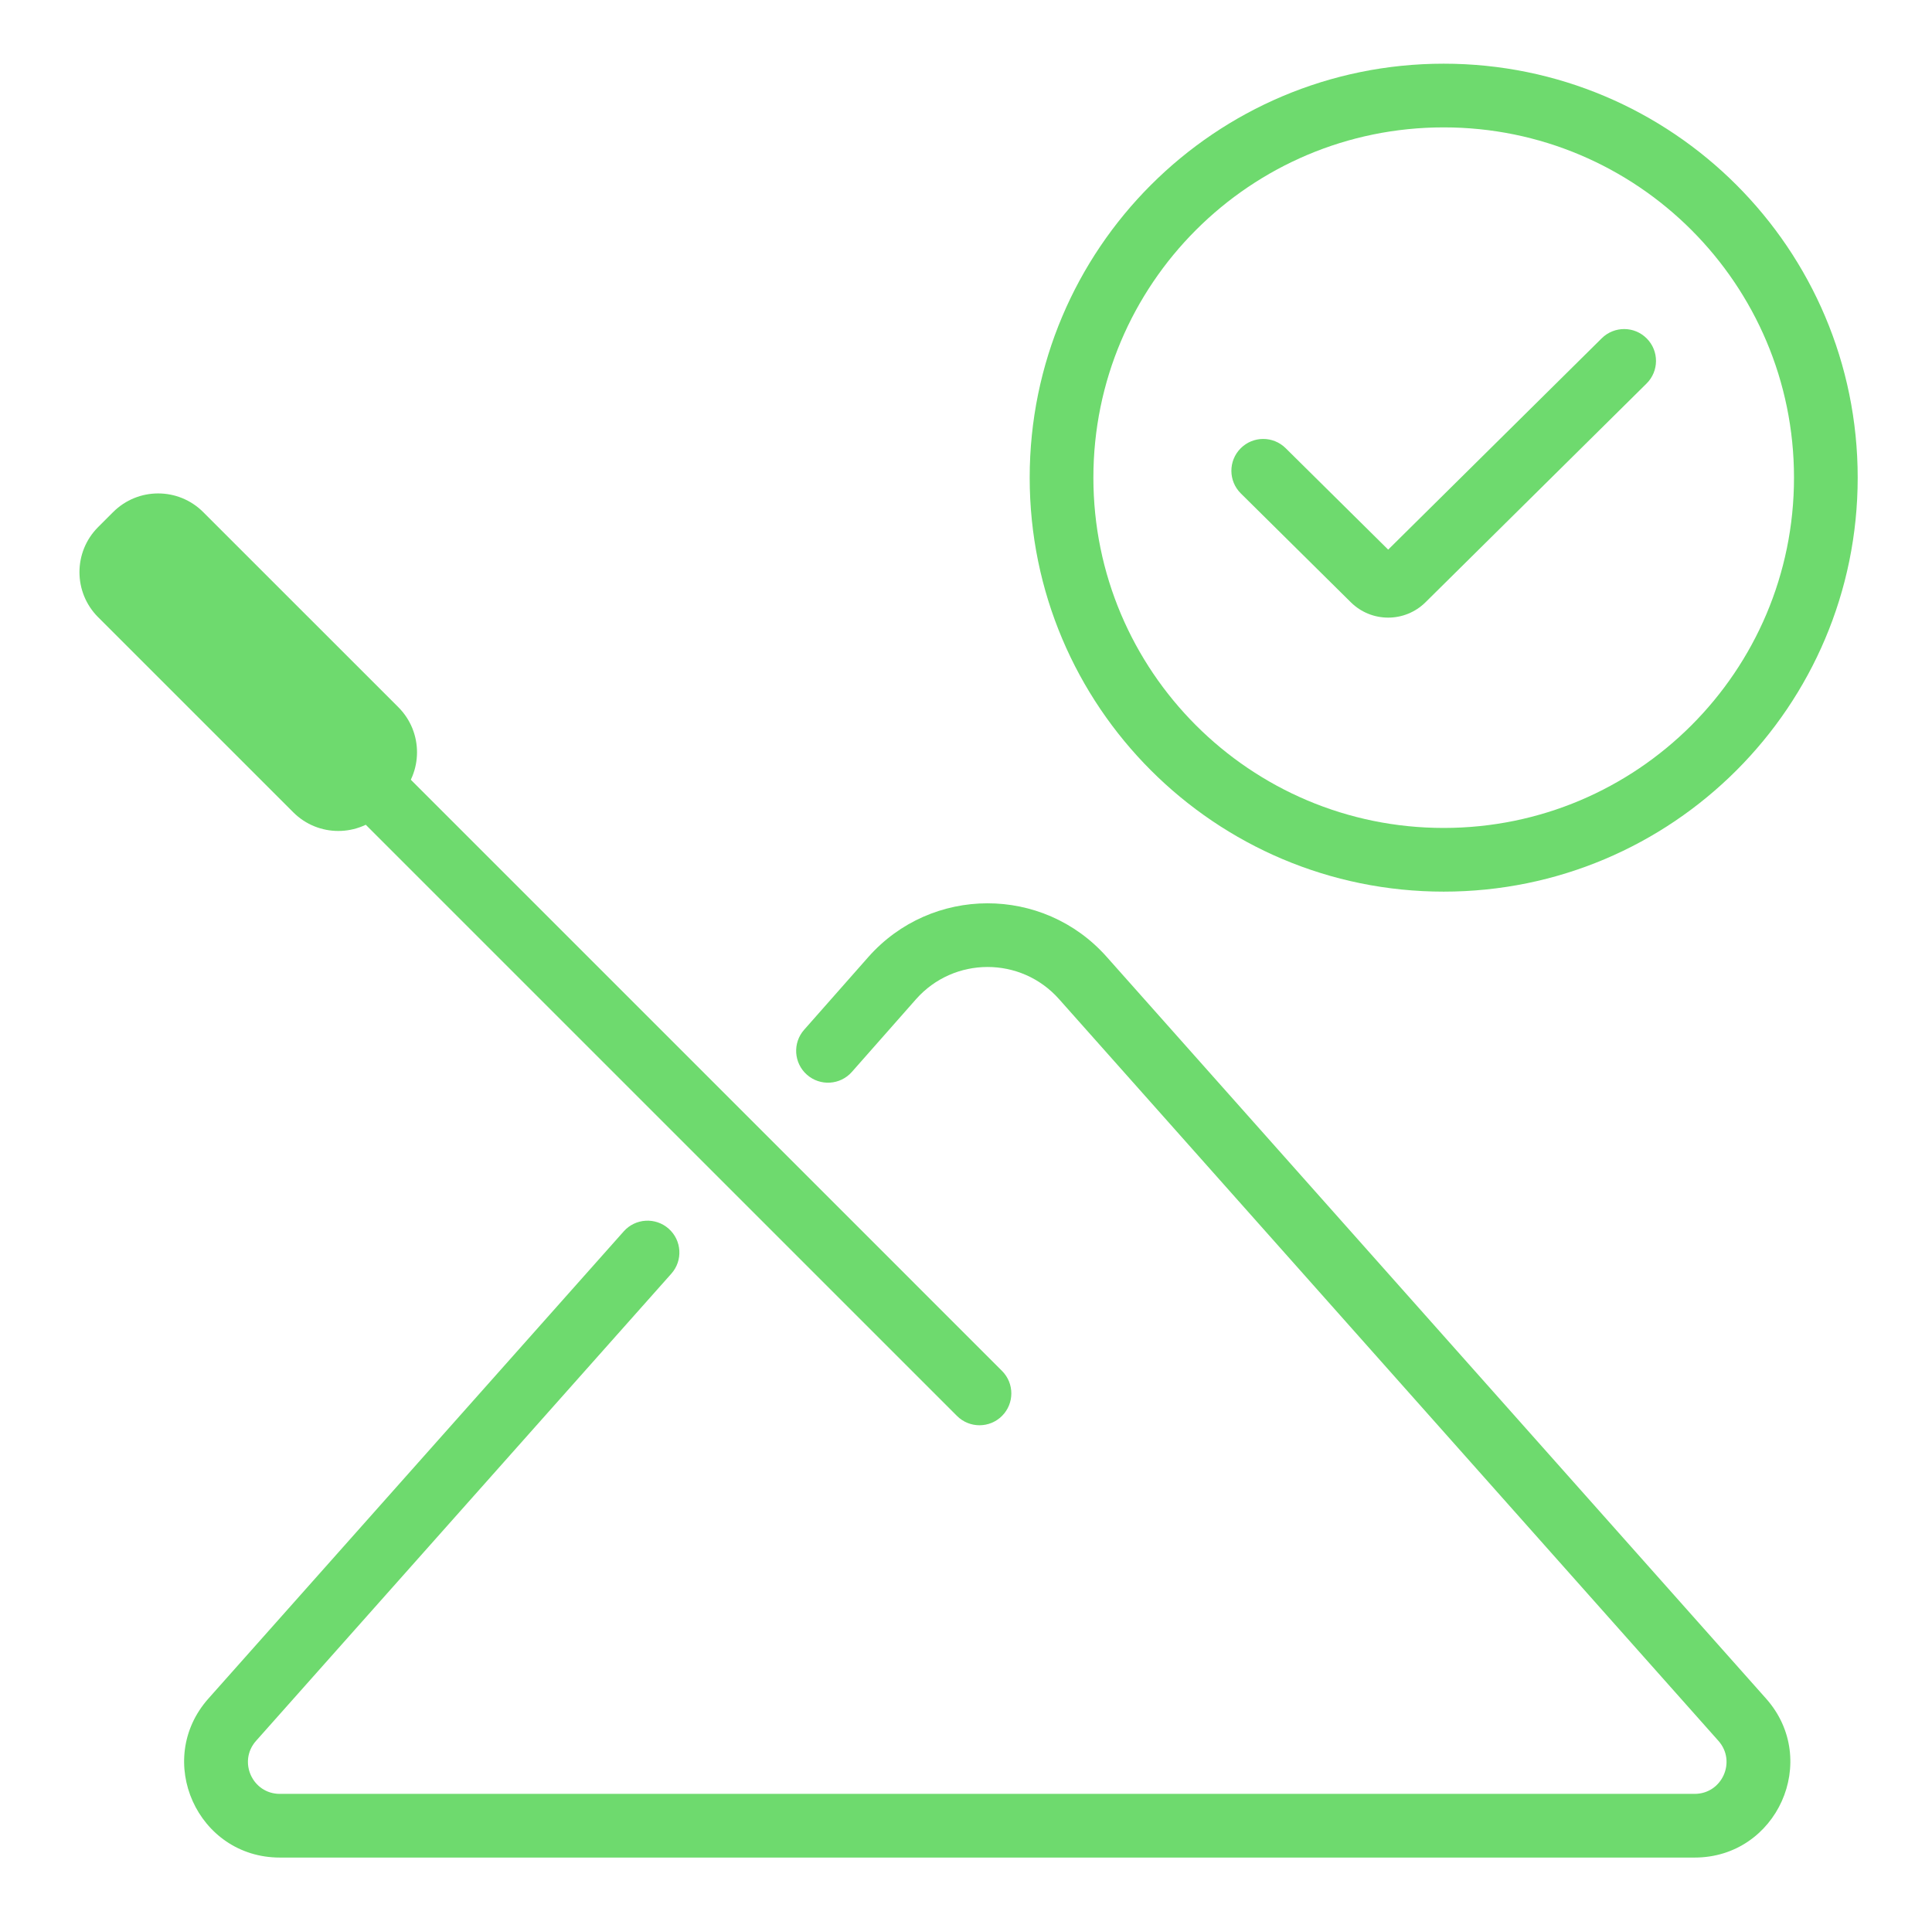 <svg width="91" height="90" viewBox="0 0 91 90" fill="none" xmlns="http://www.w3.org/2000/svg"> <g id="icn 90 / crop pile"> <path id="Rectangle 673" d="M16.995 38.617C16.409 38.032 16.409 37.082 16.995 36.496C17.581 35.91 18.531 35.91 19.117 36.496L47.196 64.576C47.782 65.162 47.782 66.111 47.196 66.697C46.611 67.283 45.661 67.283 45.075 66.697L16.995 38.617Z" fill="#6EDA6E"/> <path id="Rectangle 674" d="M4.621 29.072C3.45 27.9 3.45 26 4.621 24.829L5.328 24.122C6.5 22.95 8.399 22.95 9.571 24.122L18.764 33.314C19.935 34.486 19.935 36.385 18.764 37.557L18.056 38.264C16.885 39.435 14.985 39.435 13.814 38.264L4.621 29.072Z" fill="#6EDA6E"/> <path id="Vector 242 (Stroke)" fill-rule="evenodd" clip-rule="evenodd" d="M40.893 45.088C43.871 41.712 49.132 41.703 52.122 45.067L83.183 80.01C85.763 82.912 83.702 87.5 79.82 87.5H13.181C9.298 87.5 7.238 82.912 9.817 80.01L29.379 58.003C29.929 57.384 30.878 57.328 31.497 57.879C32.116 58.429 32.172 59.377 31.621 59.996L12.06 82.003C11.2 82.971 11.886 84.5 13.181 84.5H79.82C81.114 84.5 81.801 82.971 80.941 82.003L49.88 47.06C48.086 45.041 44.929 45.047 43.142 47.072L40.125 50.492C39.577 51.114 38.629 51.173 38.008 50.625C37.386 50.077 37.327 49.129 37.875 48.508L40.893 45.088Z" fill="#6EDA6E"/> <path id="Ellipse 183 (Stroke)" fill-rule="evenodd" clip-rule="evenodd" d="M68 39C77.113 39 84.5 31.613 84.5 22.5C84.5 13.387 77.113 6 68 6C58.887 6 51.5 13.387 51.5 22.5C51.5 31.613 58.887 39 68 39ZM68 42C78.77 42 87.5 33.27 87.5 22.5C87.5 11.73 78.77 3 68 3C57.23 3 48.5 11.73 48.5 22.5C48.5 33.27 57.23 42 68 42Z" fill="#6EDA6E"/> <path id="Vector 174 (Stroke)" fill-rule="evenodd" clip-rule="evenodd" d="M77.566 15.945C78.149 16.534 78.144 17.483 77.555 18.066L67.143 28.37C66.169 29.334 64.6 29.334 63.626 28.37L58.445 23.243C57.856 22.66 57.851 21.71 58.434 21.121C59.017 20.532 59.966 20.528 60.555 21.11L65.385 25.89L75.445 15.934C76.034 15.351 76.984 15.356 77.566 15.945Z" fill="#6EDA6E"/> </g> </svg>
